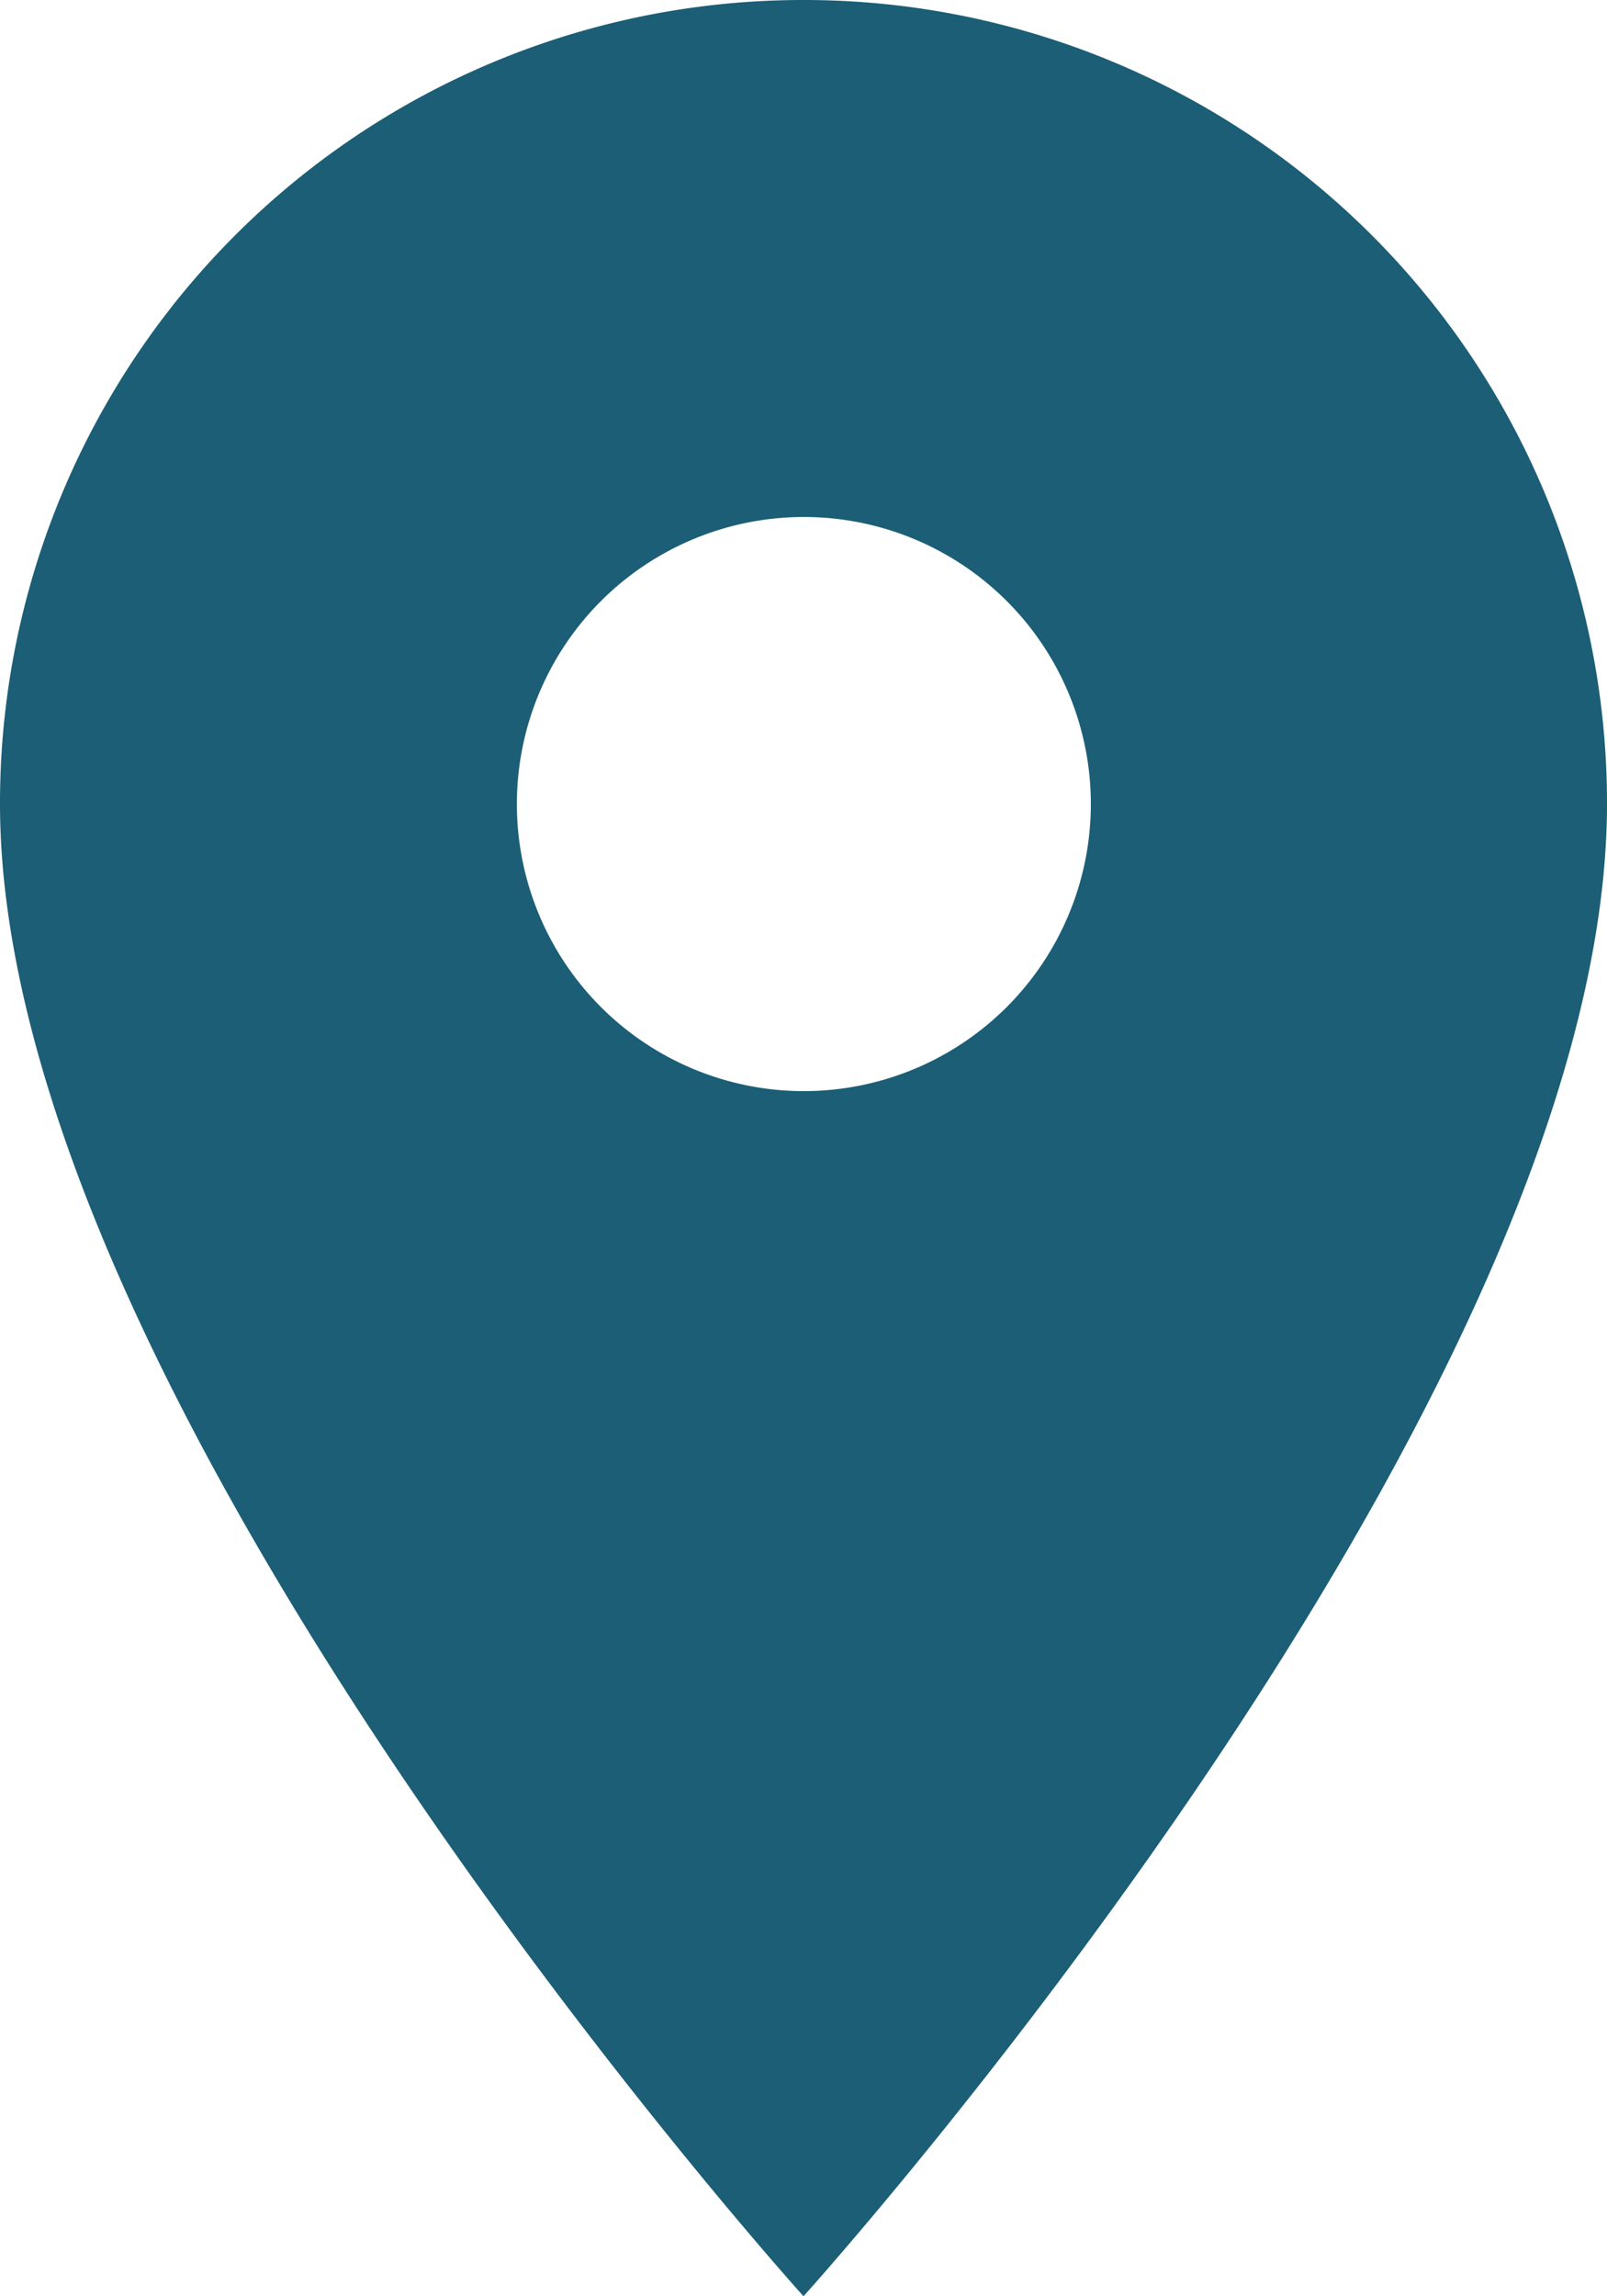 <svg xmlns="http://www.w3.org/2000/svg" width="17.678" height="25.254" viewBox="0 0 17.678 25.254">
  <path id="Icon_material-location-on" data-name="Icon material-location-on" d="M16.339,3A8.833,8.833,0,0,0,7.5,11.839c0,6.629,8.839,16.415,8.839,16.415s8.839-9.786,8.839-16.415A8.833,8.833,0,0,0,16.339,3Zm0,12A3.157,3.157,0,1,1,19.5,11.839,3.158,3.158,0,0,1,16.339,15Z" transform="translate(-7.5 -3)" fill="#1b5e76"/>
</svg>
